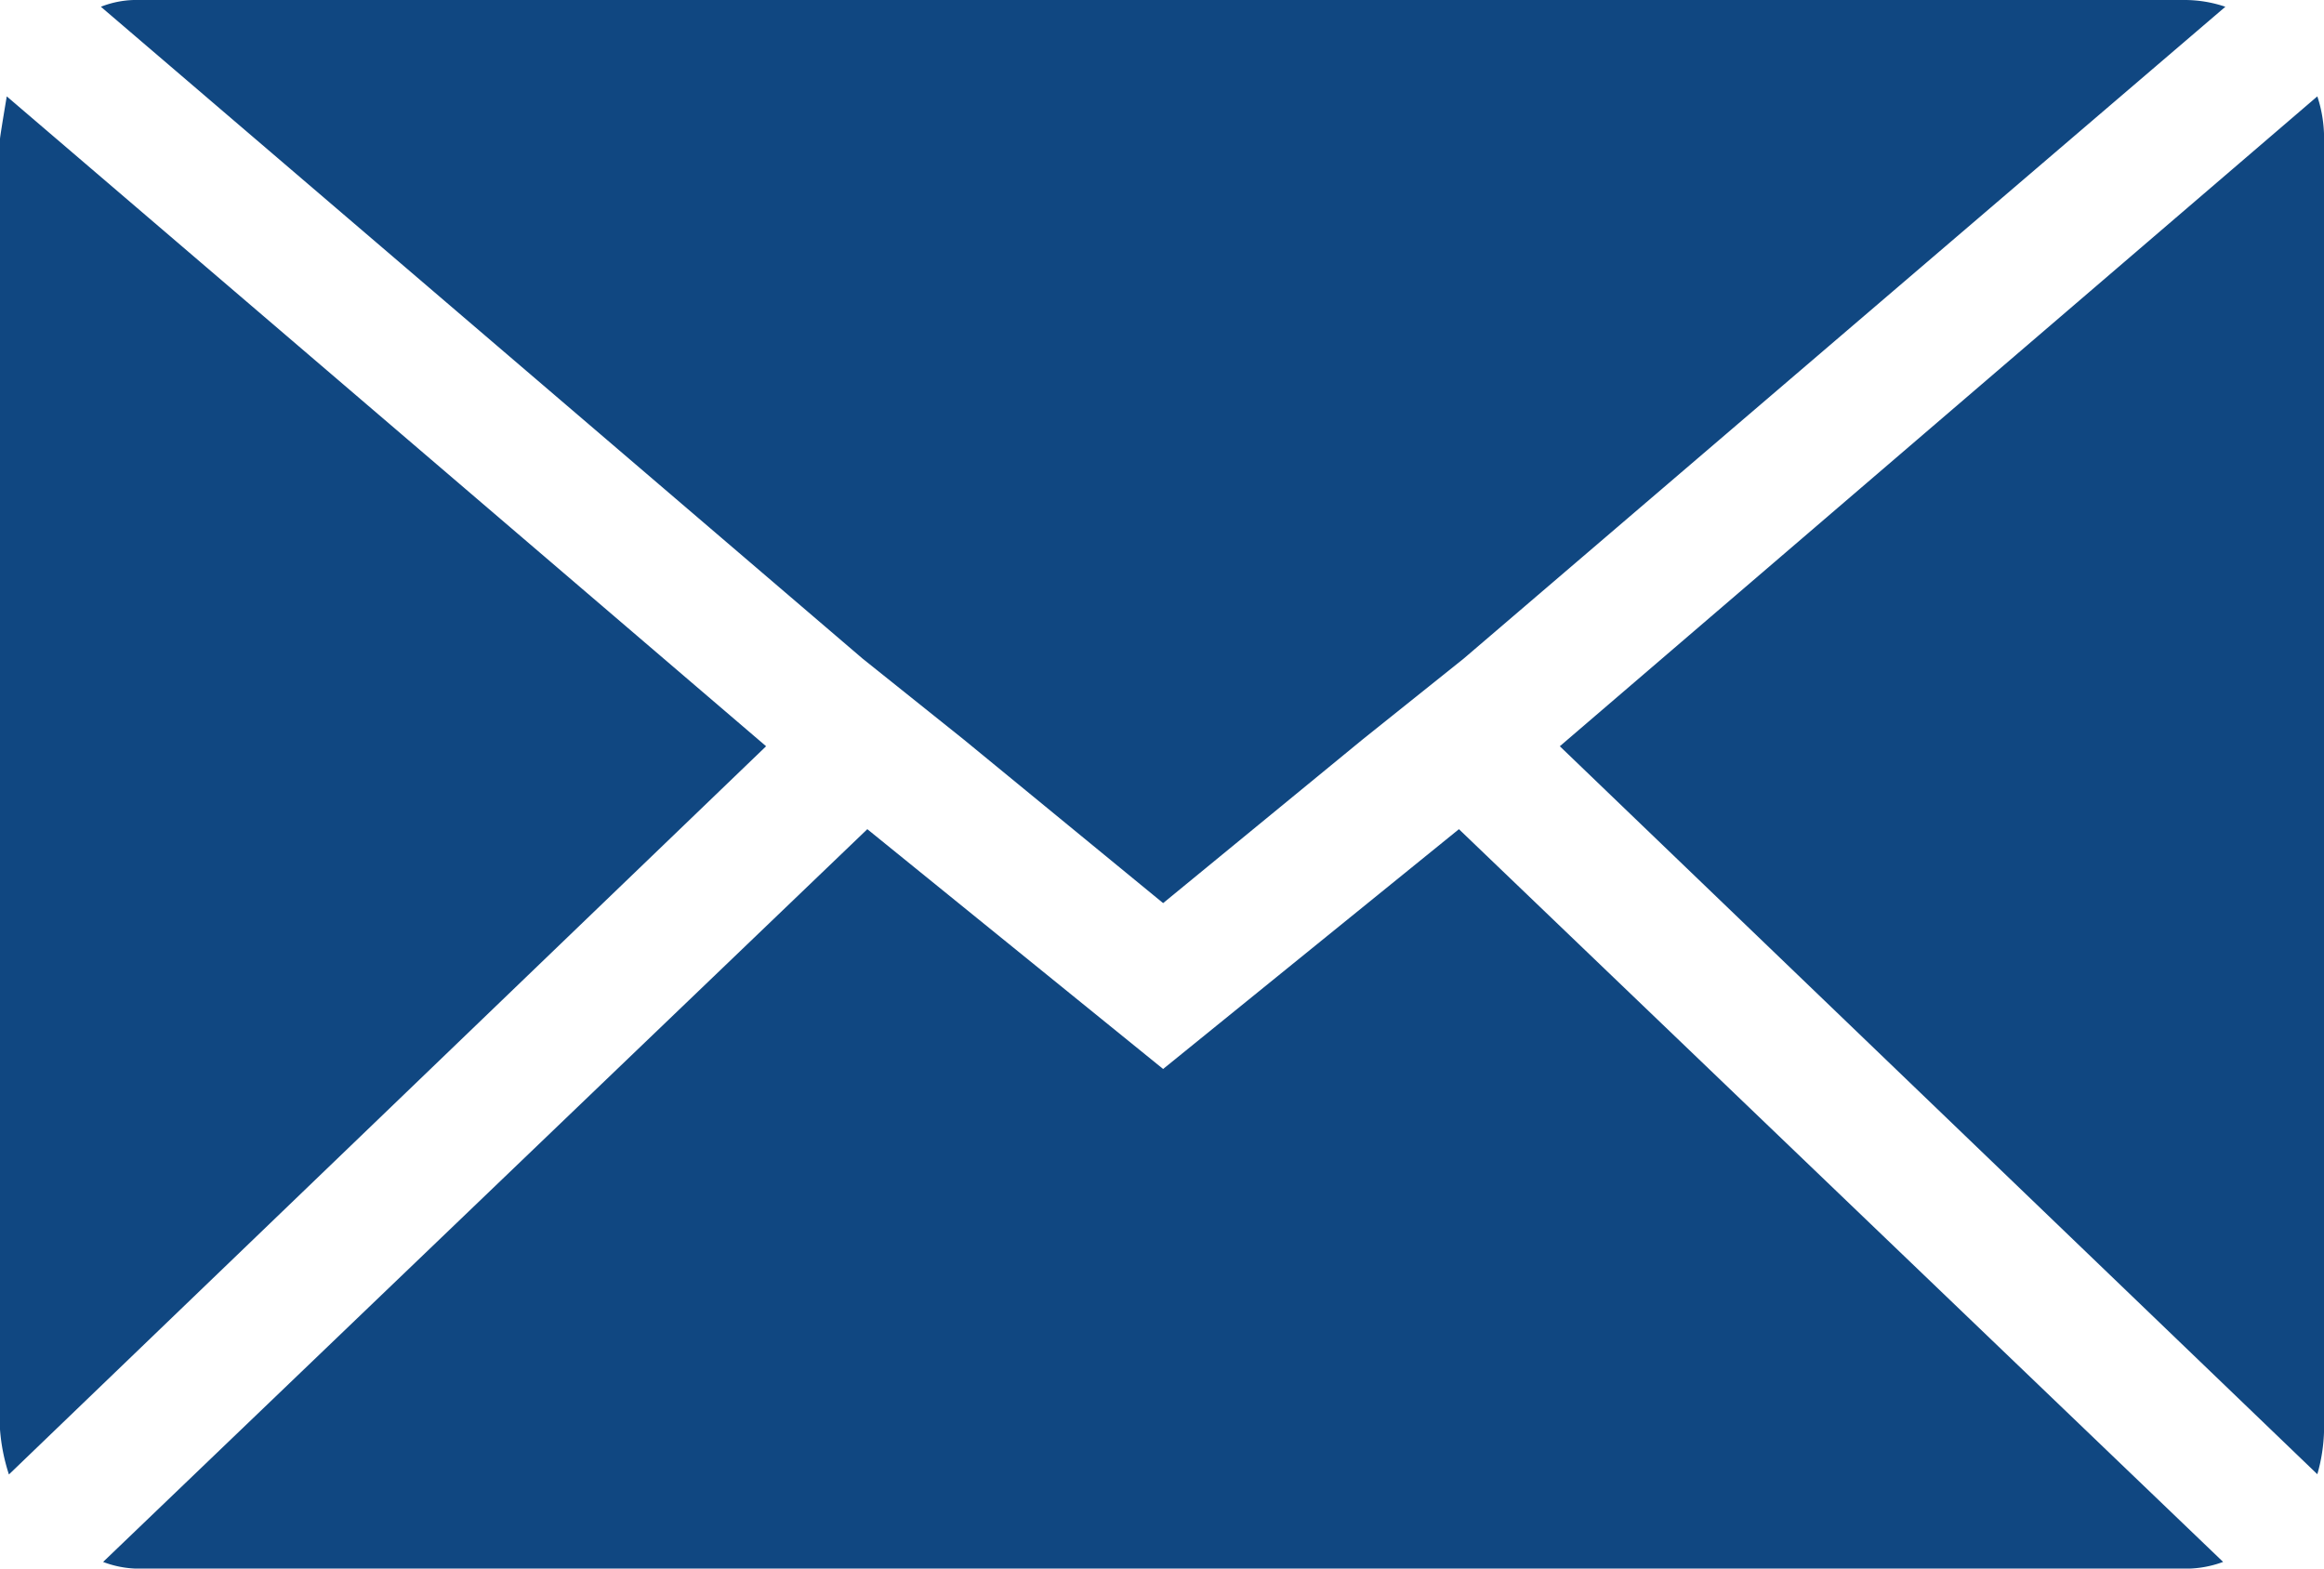 <svg xmlns="http://www.w3.org/2000/svg" width="27.851" height="18.8" viewBox="0 0 27.851 18.8"><path d="M.072,21.2V5.733q0-.027.081-.51l9.1,7.789L.179,21.74A2.276,2.276,0,0,1,.072,21.2ZM1.281,4.149a1.157,1.157,0,0,1,.457-.081H26.258a1.521,1.521,0,0,1,.483.081L17.61,11.964l-1.209.967-2.39,1.961-2.39-1.961-1.209-.967Zm.027,18.639,9.158-8.782,3.545,2.874,3.545-2.874,9.158,8.782a1.29,1.29,0,0,1-.457.081H1.737a1.216,1.216,0,0,1-.43-.081Zm17.457-9.776,9.078-7.789a1.6,1.6,0,0,1,.081.51V21.2a2.059,2.059,0,0,1-.081.537Z" transform="translate(-0.072 -4.068)" fill="#104781"/></svg>